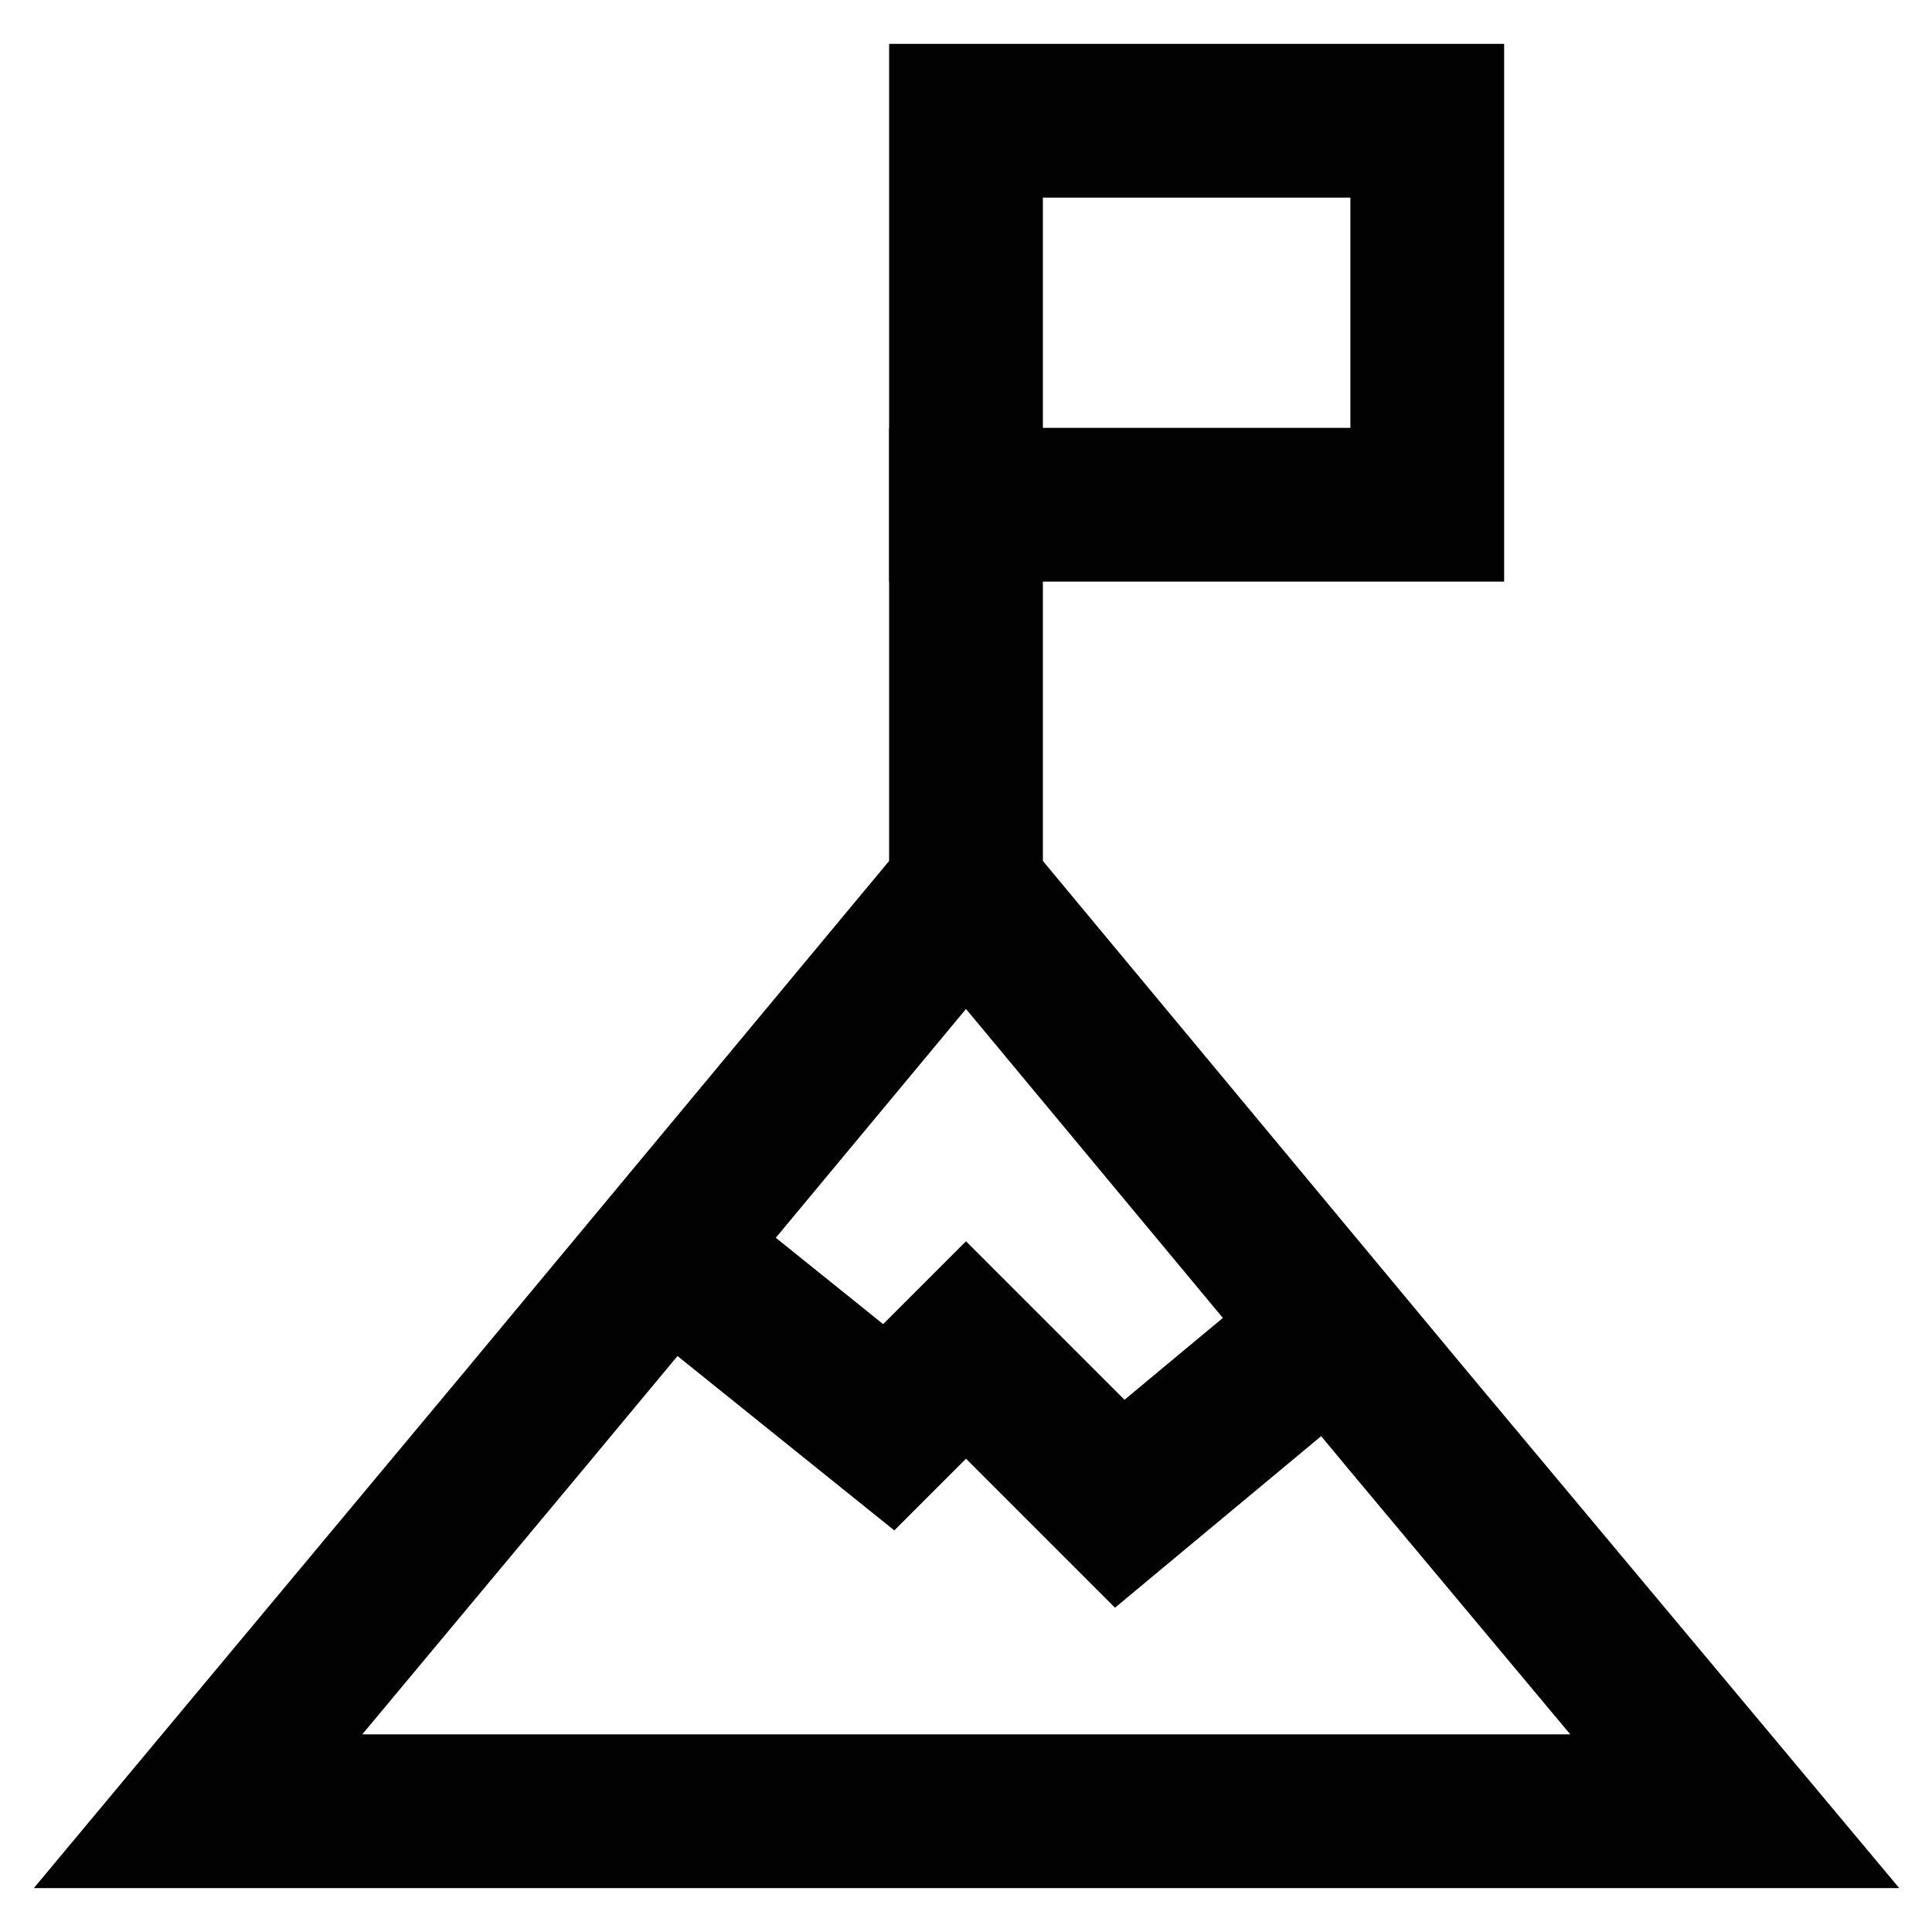 <?xml version="1.0" encoding="utf-8"?>
<svg width="800px" height="800px" viewBox="0 0 24 24" id="Layer_1" data-name="Layer 1" xmlns="http://www.w3.org/2000/svg"><defs><style>.cls-1{fill:none;stroke:#020202;stroke-miterlimit:10;stroke-width:1.91px;}</style></defs><polygon class="cls-1" points="21.55 22.5 2.46 22.5 6.48 17.68 12 11.04 17.52 17.68 21.55 22.5"/><rect class="cls-1" x="12" y="1.5" width="5.73" height="4.77"/><line class="cls-1" x1="12" y1="11.05" x2="12" y2="5.32"/><polyline class="cls-1" points="8.28 15.51 11.04 17.73 12 16.77 13.91 18.68 16.53 16.5"/></svg>